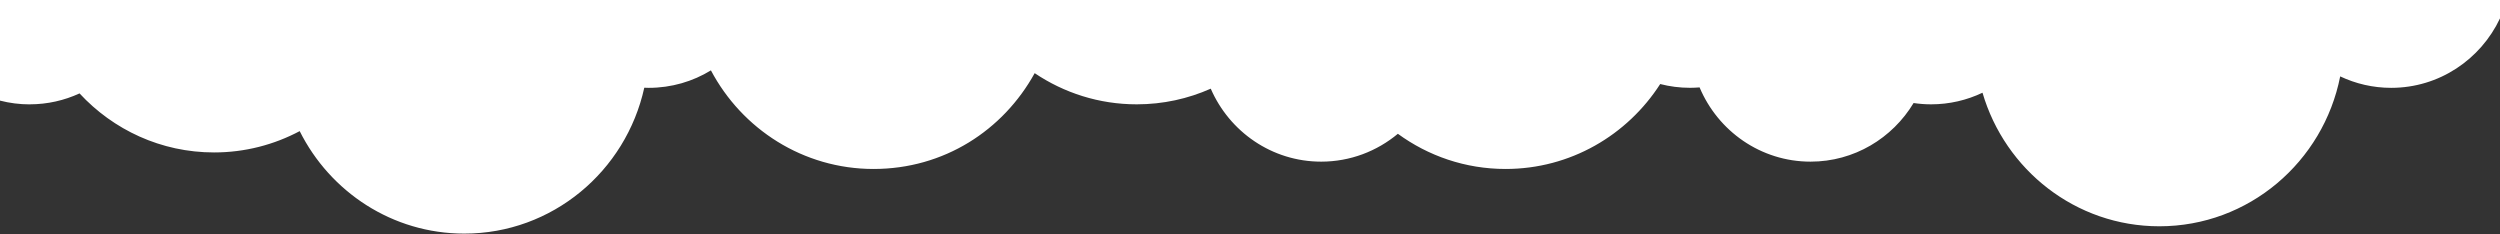 <svg xmlns="http://www.w3.org/2000/svg" width="1440" height="135" viewBox="0 0 1440 135" fill="none"><rect x="0" y="0" width="1440" height="135" fill="#333333" stroke="none"/><path d="M45.817 53.803C37.059 57.833 27.346 60.095 17.097 60.095L17.144 60.119C11.228 60.119 5.474 59.365 0 57.951L0 0H1440V10.587C1428.82 34.245 1404.97 50.599 1377.32 50.599C1366.81 50.599 1356.87 48.219 1347.95 44.001C1338.23 93.227 1295.3 130.34 1243.78 130.34C1195.59 130.34 1154.92 97.869 1141.92 53.403C1132.93 57.691 1122.91 60.095 1112.31 60.095C1108.89 60.095 1105.51 59.836 1102.23 59.341C1090.02 79.583 1068.01 93.109 1042.88 93.109C1014.16 93.109 989.536 75.483 978.961 50.34C977.144 50.481 975.303 50.575 973.44 50.575C967.523 50.575 961.77 49.821 956.273 48.407C937.336 77.863 904.539 97.327 867.224 97.327C844.047 97.327 822.641 89.81 805.171 77.061C793.152 87.076 777.755 93.109 760.984 93.109C732.567 93.109 708.132 75.812 697.394 51.07C684.35 56.867 669.932 60.095 654.768 60.095C633.012 60.095 612.817 53.474 595.976 42.139C577.831 75.059 543.73 97.327 503.177 97.327C462.623 97.327 427.381 74.328 409.492 40.537C399.034 46.923 386.781 50.599 373.667 50.599C372.805 50.599 371.967 50.552 371.105 50.528C360.53 98.599 318.16 134.559 267.451 134.559C226.013 134.559 190.142 110.546 172.625 75.53C157.881 83.353 141.109 87.807 123.313 87.807C92.73 87.807 65.197 74.729 45.817 53.803Z" fill="white"></path></svg>